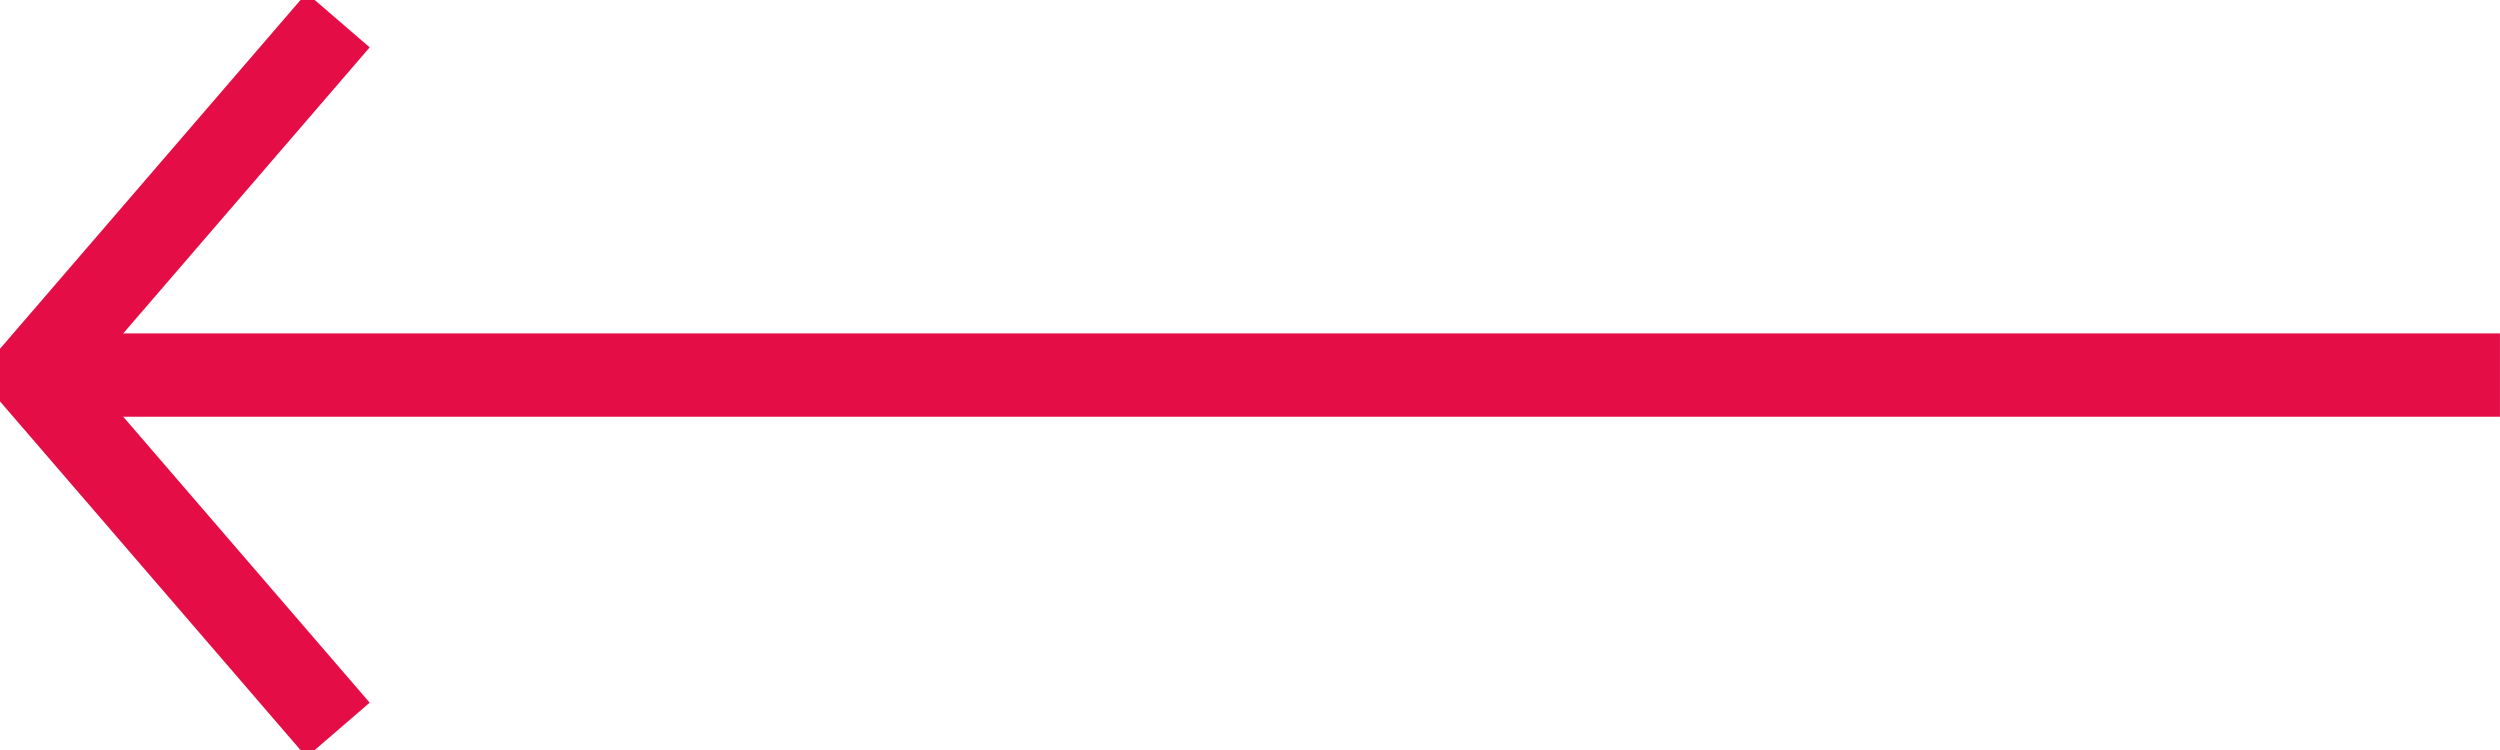 <svg xmlns="http://www.w3.org/2000/svg" xmlns:xlink="http://www.w3.org/1999/xlink" width="60" height="18" viewBox="0 0 60 18">
  <defs>
    <clipPath id="clip-path">
      <path id="Path_254" data-name="Path 254" d="M0,11.187H60v-18H0Z" transform="translate(0 6.813)" fill="none"/>
    </clipPath>
  </defs>
  <g id="Group_151" data-name="Group 151" transform="translate(60 11.187) rotate(180)">
    <g id="Group_149" data-name="Group 149" transform="translate(0 -6.813)" clip-path="url(#clip-path)">
      <g id="Group_147" data-name="Group 147" transform="translate(0.001 8.999)">
        <path id="Path_252" data-name="Path 252" d="M31.244,0H-27.979" transform="translate(27.979)" fill="none" stroke="#e50d46" stroke-width="2"/>
      </g>
      <g id="Group_148" data-name="Group 148" transform="translate(51.885 0.483)">
        <path id="Path_253" data-name="Path 253" d="M0,10.586,7.339,2.068,0-6.447" transform="translate(0 6.447)" fill="none" stroke="#e50d46" stroke-width="2"/>
      </g>
    </g>
  </g>
</svg>
